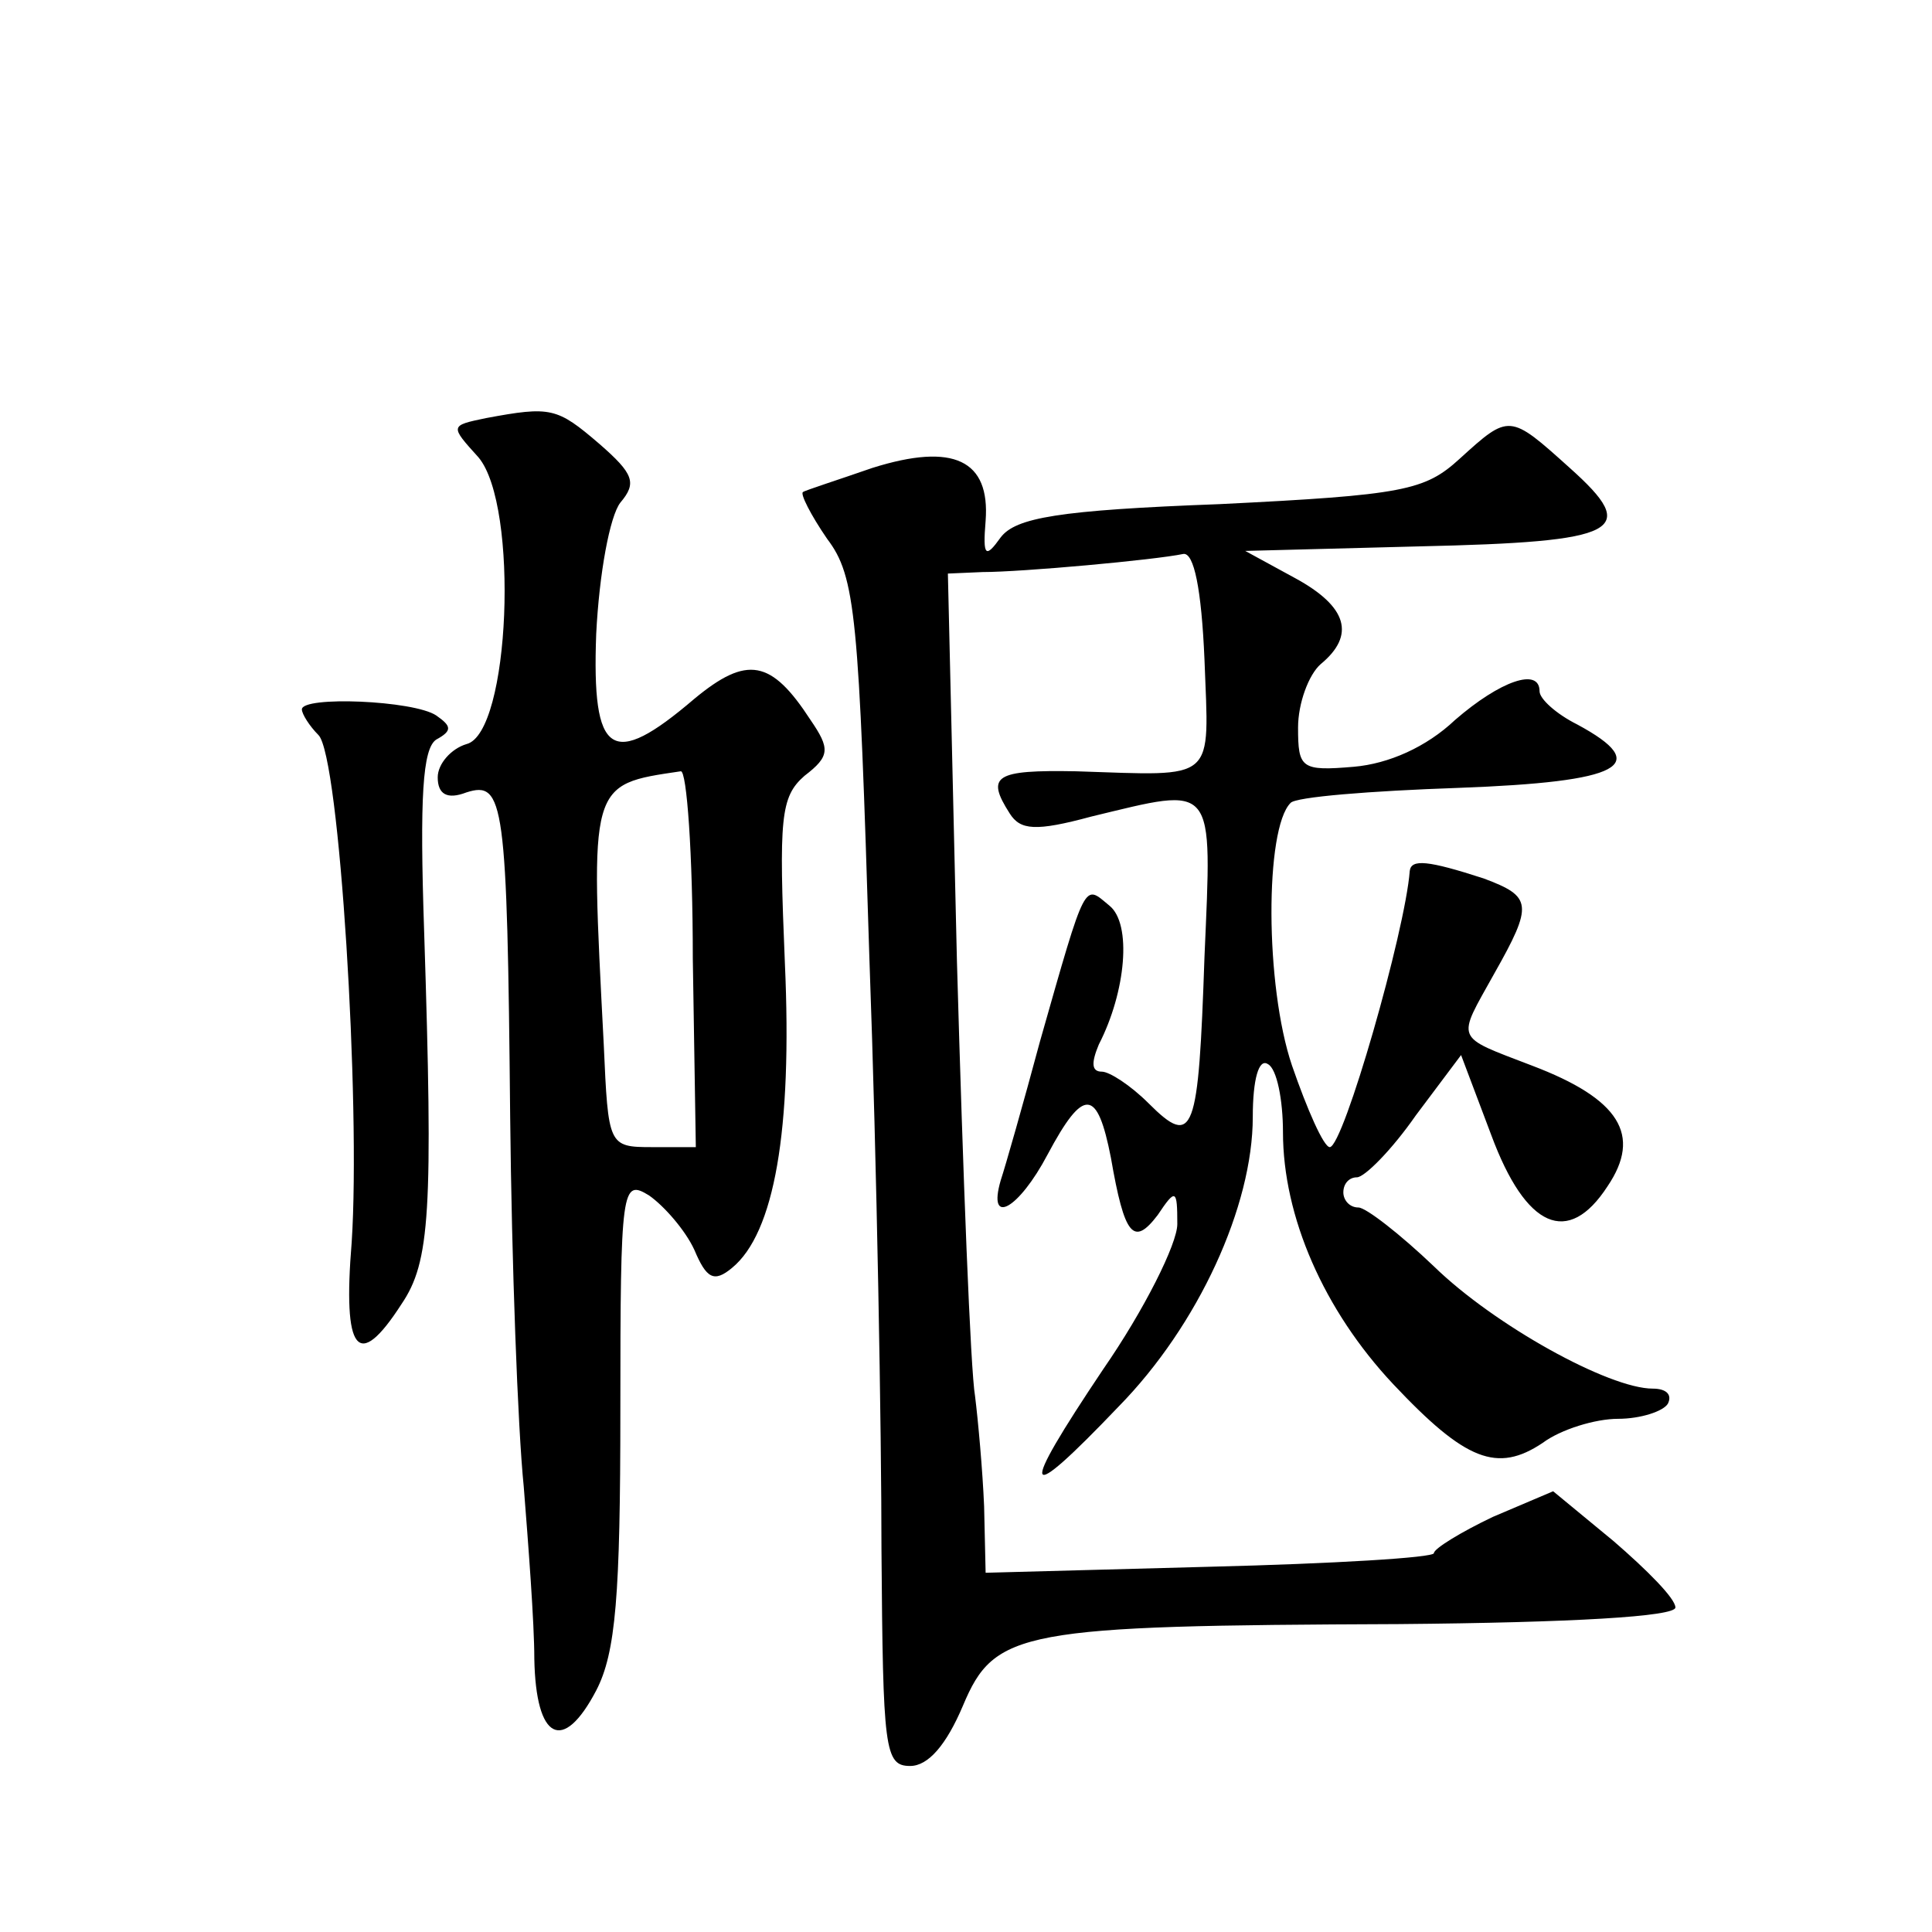 <?xml version="1.0" standalone="no"?>
<!DOCTYPE svg PUBLIC "-//W3C//DTD SVG 20010904//EN"
 "http://www.w3.org/TR/2001/REC-SVG-20010904/DTD/svg10.dtd">
<svg version="1.0" xmlns="http://www.w3.org/2000/svg"
 width="128pt" height="128pt" viewBox="0 0 128 128"
 preserveAspectRatio="xMidYMid meet">
<g transform="translate(0,128) scale(0.1,-0.1)"
fill="#0" stroke="none">
<path d="M322 1003 c-24 -5 -24 -5 -5 -26 27 -32 21 -183 -8 -190 -10 -3 -19 -13
-19 -22 0 -11 6 -15 19 -10 25 8 27 -6 29 -215 1 -96 5 -206 9 -245 3 -38 7 -90
7 -114 1 -54 19 -63 41 -21 13 25 16 63 16 186 0 148 1 153 19 142 10 -7 24 -23
30 -36 8 -19 13 -22 25 -12 28 23 40 91 35 202 -4 96 -3 110 13 124 17 13 17 18
4 37 -26 40 -42 43 -77 14 -55 -47 -68 -38 -65 43 2 40 9 78 16 87 11 13 9 19 -14
39 -28 24 -32 25 -75 17z m137 -358 l2 -125 -29 0 c-29 0 -29 1 -32 68 -9 174 -10
172 51 181 4 1 8 -55 8 -124z M967 976 c-23 -21 -37 -24 -159 -30 -107 -4 -135
-9 -145 -22 -10 -14 -12 -13 -10 11 3 40 -21 52 -75 35 -23 -8 -45 -15 -46 -16
-2 -1 5 -15 16 -31 19 -25 21 -51 28 -278 5 -137 8 -314 8 -392 1 -132 2 -143 19
-143 12 0 24 14 35 40 21 50 38 53 289 54 115 1 183 5 183 11 0 6 -19 25 -41 44
l-40 33 -40 -17 c-21 -10 -39 -21 -39 -24 0 -3 -67 -7 -148 -9 l-149 -4 -1 44 c-1
24 -4 57 -6 73 -3 17 -8 146 -12 288 l-6 257 23 1 c26 0 114 8 133 12 7 1 12 -23
14 -70 3 -82 9 -77 -85 -74 -54 1 -60 -3 -44 -28 7 -11 17 -12 54 -2 83 20 80 24
75 -93 -4 -117 -7 -127 -37 -97 -12 12 -26 21 -31 21 -7 0 -7 6 -2 18 18 35 22
80 7 92 -17 14 -15 19 -46 -90 -11 -41 -23 -83 -26 -92 -9 -31 12 -19 31 17 24
45 33 44 42 -2 9 -52 15 -59 31 -38 12 18 13 17 13 -6 0 -13 -22 -57 -49 -96 -57
-85 -54 -92 10 -25 53 54 89 133 89 192 0 25 4 39 10 35 6 -3 10 -24 10 -45 0 -56
27 -118 73 -167 48 -51 69 -59 99 -39 12 9 35 16 50 16 15 0 30 5 33 10 3 6 -1
10 -10 10 -29 0 -105 42 -145 81 -22 21 -45 39 -50 39 -6 0 -10 5 -10 10 0 6 4
10 9 10 5 0 23 18 39 41 l30 40 20 -53 c23 -62 51 -74 77 -34 23 34 8 58 -50 80
-52 20 -50 16 -25 61 26 46 25 51 -7 63 -37 12 -48 13 -49 5 -3 -40 -44 -183 -53
-183 -4 0 -15 25 -25 54 -18 53 -18 157 -1 174 3 4 53 8 111 10 109 4 129 15 79
42 -14 7 -25 17 -25 22 0 16 -26 7 -56 -19 -19 -18 -44 -29 -67 -31 -35 -3 -37
-1 -37 26 0 16 7 35 15 42 23 19 18 38 -17 57 l-33 18 115 3 c134 3 147 10 100
52 -40 36 -40 36 -73 6z M200 810 c0 -3 5 -11 11 -17 14 -14 28 -245 22 -336 -6
-73 4 -86 33 -41 19 28 21 61 15 247 -3 89 -1 121 8 127 11 6 10 9 0 16 -15 10
-89 13 -89 4z"/>
</g>
</svg>
